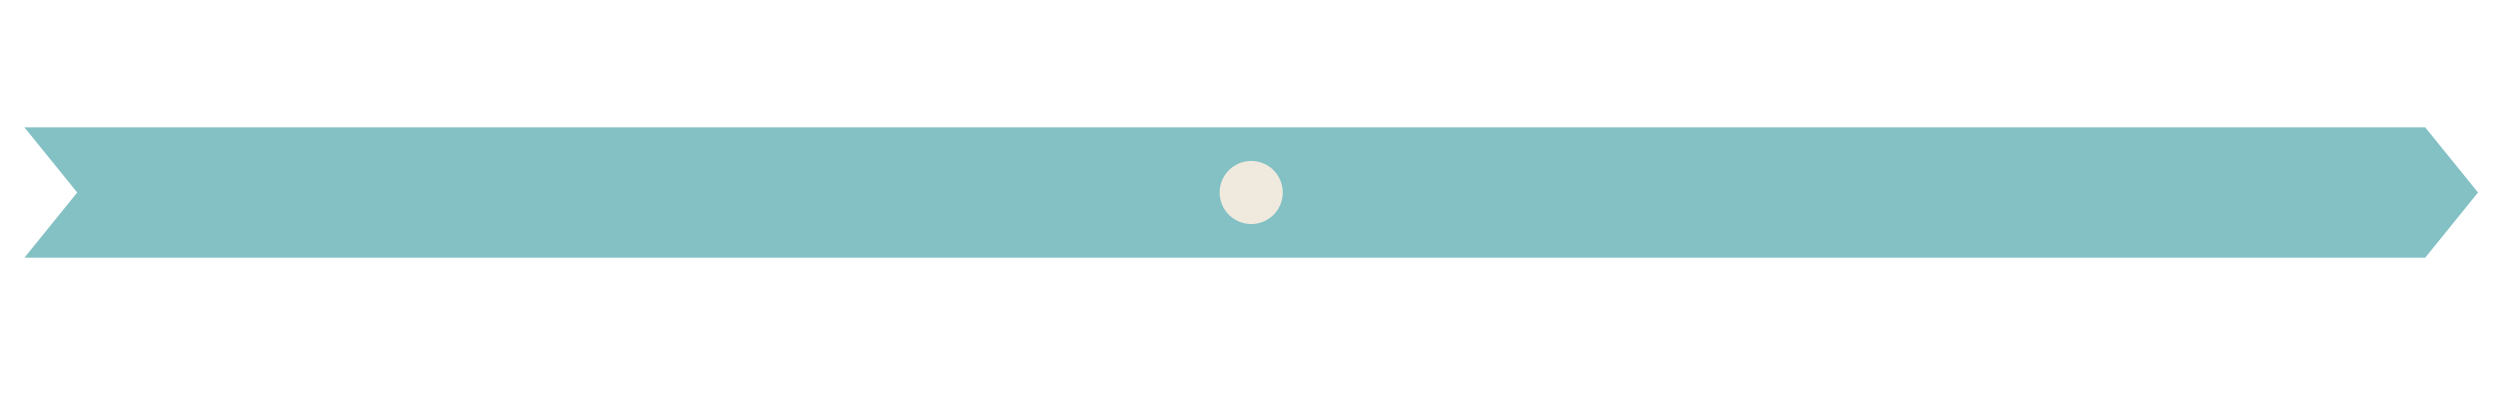 <svg xmlns="http://www.w3.org/2000/svg" width="377" height="62" viewBox="0 0 377 62"><defs><style>.cls-1{fill:#83c1c5;}.cls-2{fill:#f0e9de;}</style></defs><title>to_alan_website_size</title><g id="slogan-logo-icon"><polygon class="cls-1" points="365.722 38.86 3.684 38.86 11.646 29.03 3.684 19.205 365.722 19.205 373.684 29.03 365.722 38.86"/><path class="cls-2" d="M183.928,29.03a4.756,4.756,0,1,1,4.755,4.755A4.755,4.755,0,0,1,183.928,29.03Z"/></g></svg>